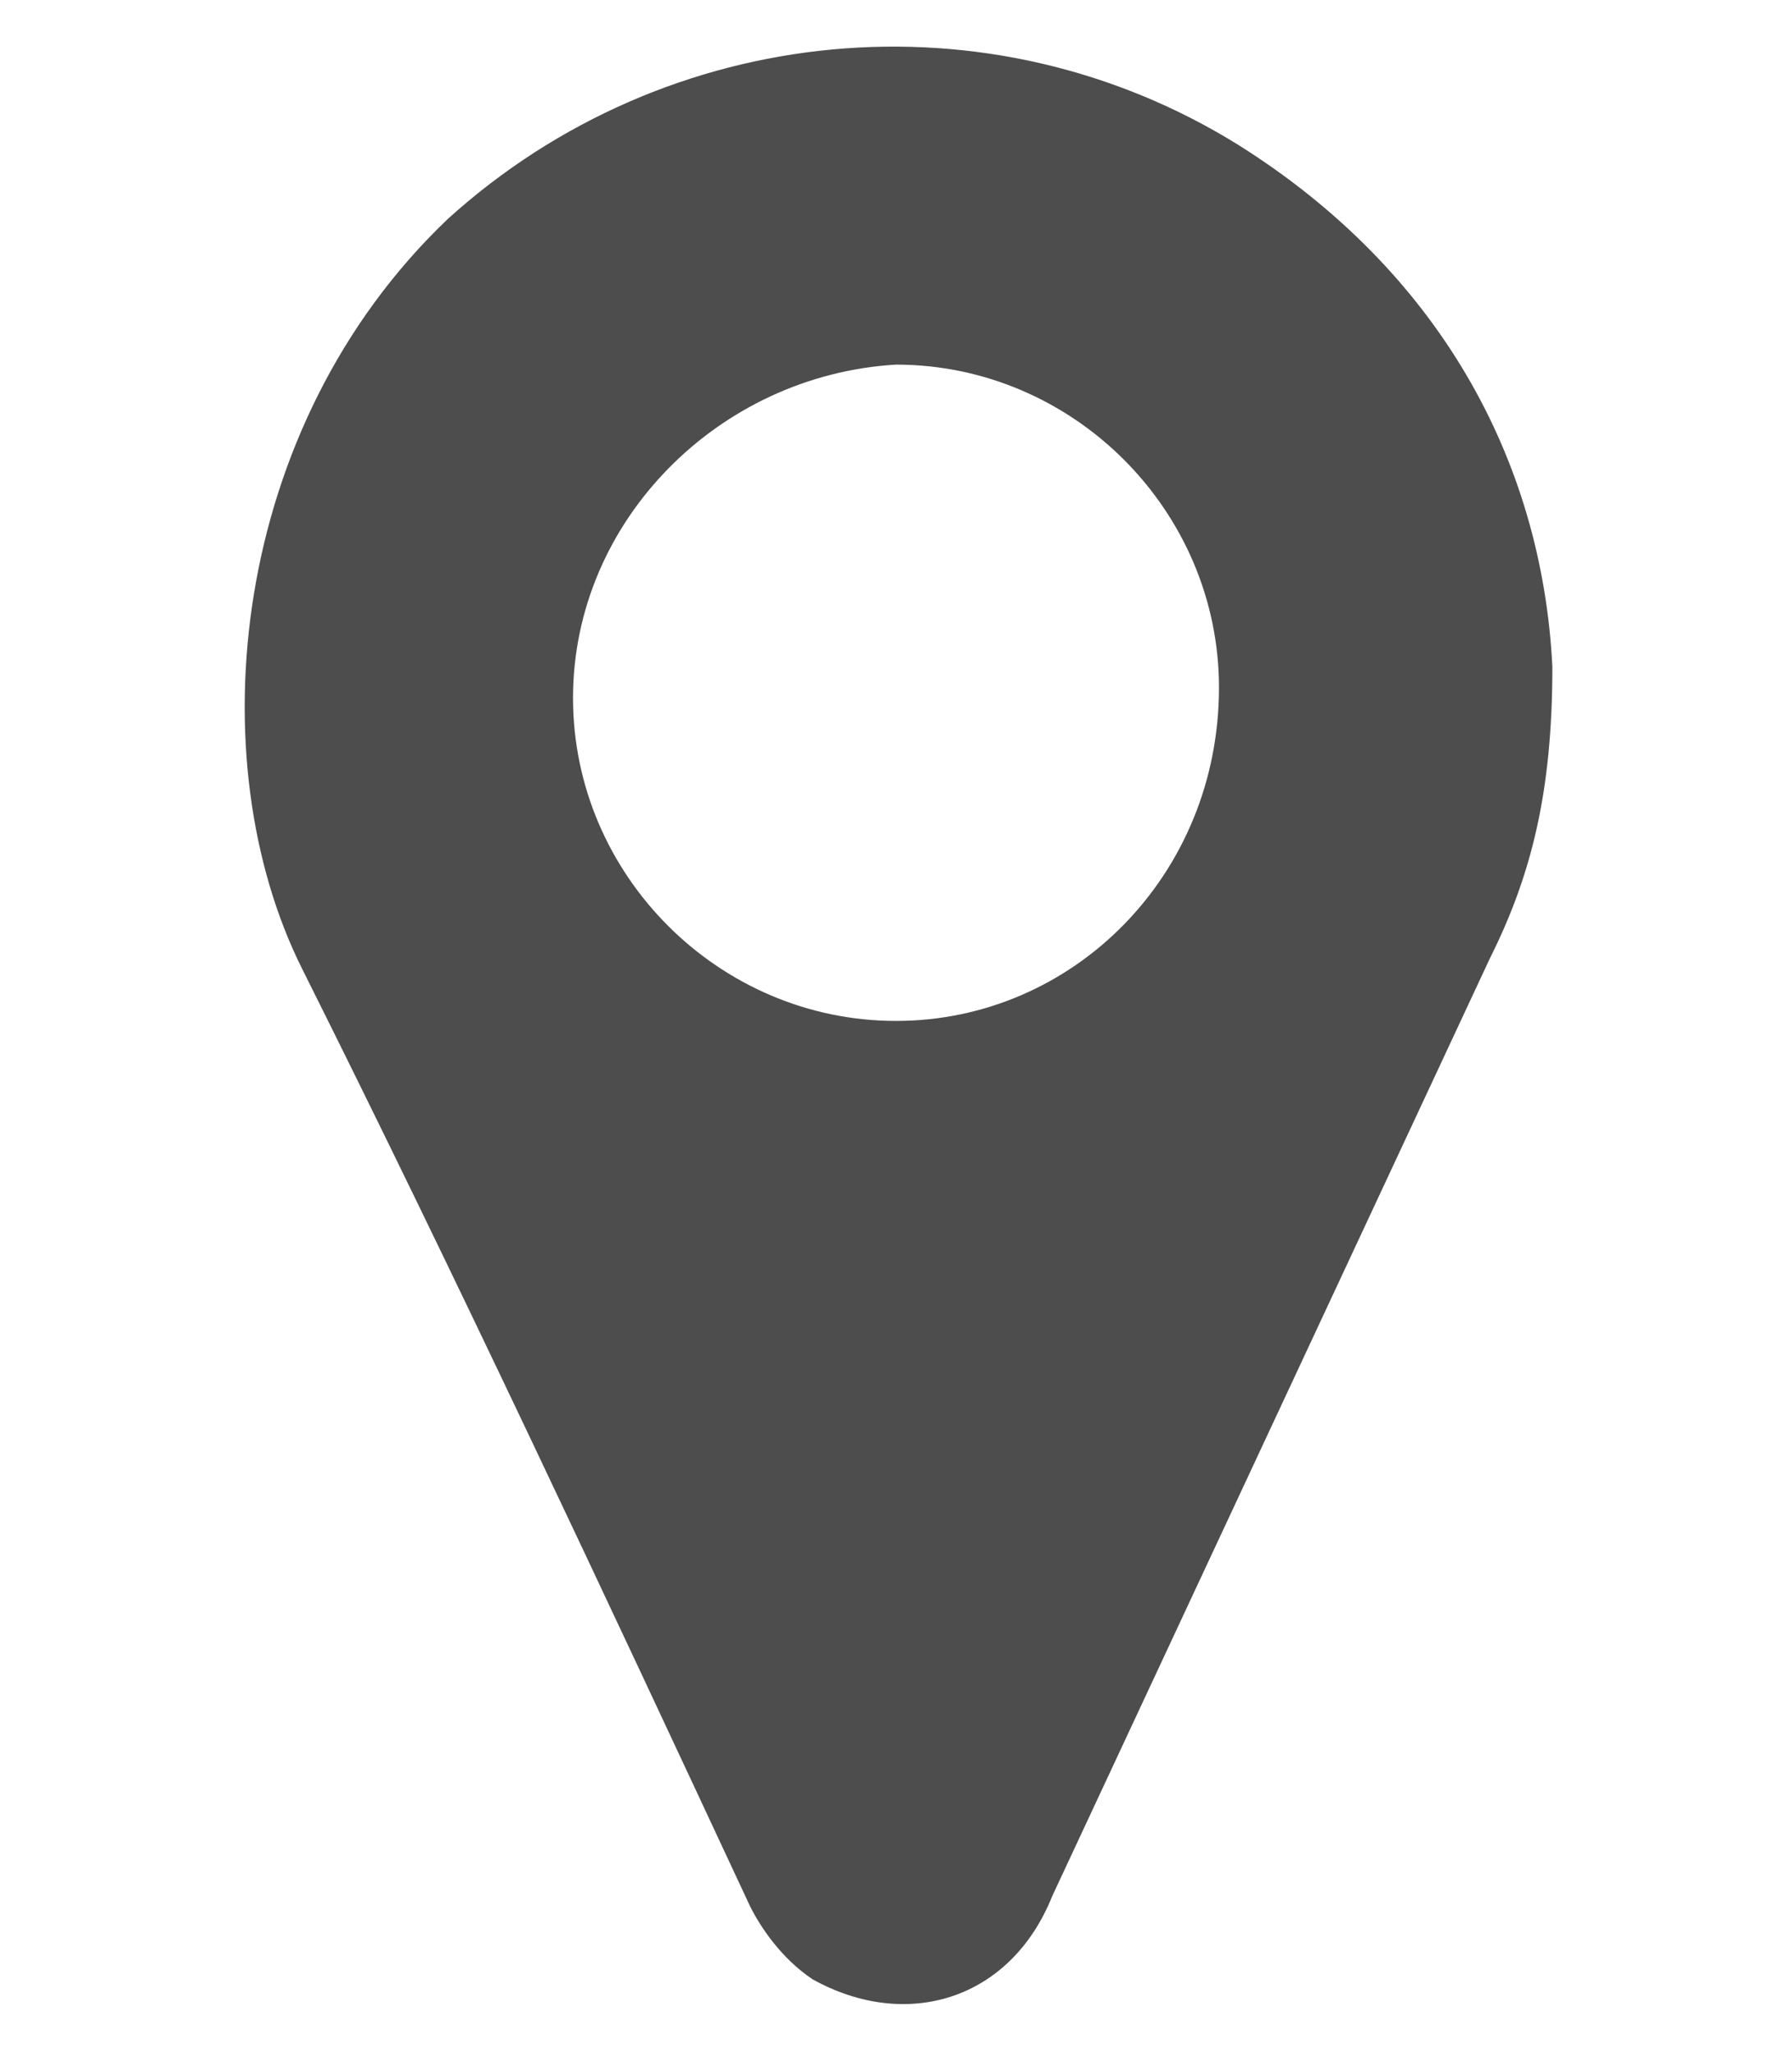 <?xml version="1.0" encoding="utf-8"?>
<!-- Generator: Adobe Illustrator 17.1.0, SVG Export Plug-In . SVG Version: 6.00 Build 0)  -->
<!DOCTYPE svg PUBLIC "-//W3C//DTD SVG 1.1//EN" "http://www.w3.org/Graphics/SVG/1.1/DTD/svg11.dtd">
<svg version="1.1" id="圖層_1" xmlns="http://www.w3.org/2000/svg" xmlns:xlink="http://www.w3.org/1999/xlink" x="0px" y="0px"
	 viewBox="0 0 17.2 19.7" enable-background="new 0 0 17.2 19.7" xml:space="preserve">
<path fill="#4D4D4D" d="M14.9,6.4c0,1.2-0.2,2-0.6,2.8c-1.4,3-2.8,6-4.2,9c-0.4,1-1.4,1.3-2.3,0.8c-0.3-0.2-0.5-0.5-0.6-0.7
	c-1.4-3-2.8-6-4.3-9c-1-2-0.7-5.2,1.4-7.2c2.1-1.9,5.2-2.2,7.6-0.7C13.8,2.6,14.8,4.4,14.9,6.4z M5.5,6.7c0,1.7,1.4,3.1,3.1,3.1
	c1.7,0,3.1-1.4,3.1-3.2c0-1.7-1.4-3.1-3.1-3.1C6.9,3.6,5.5,5,5.5,6.7z"/>
</svg>
